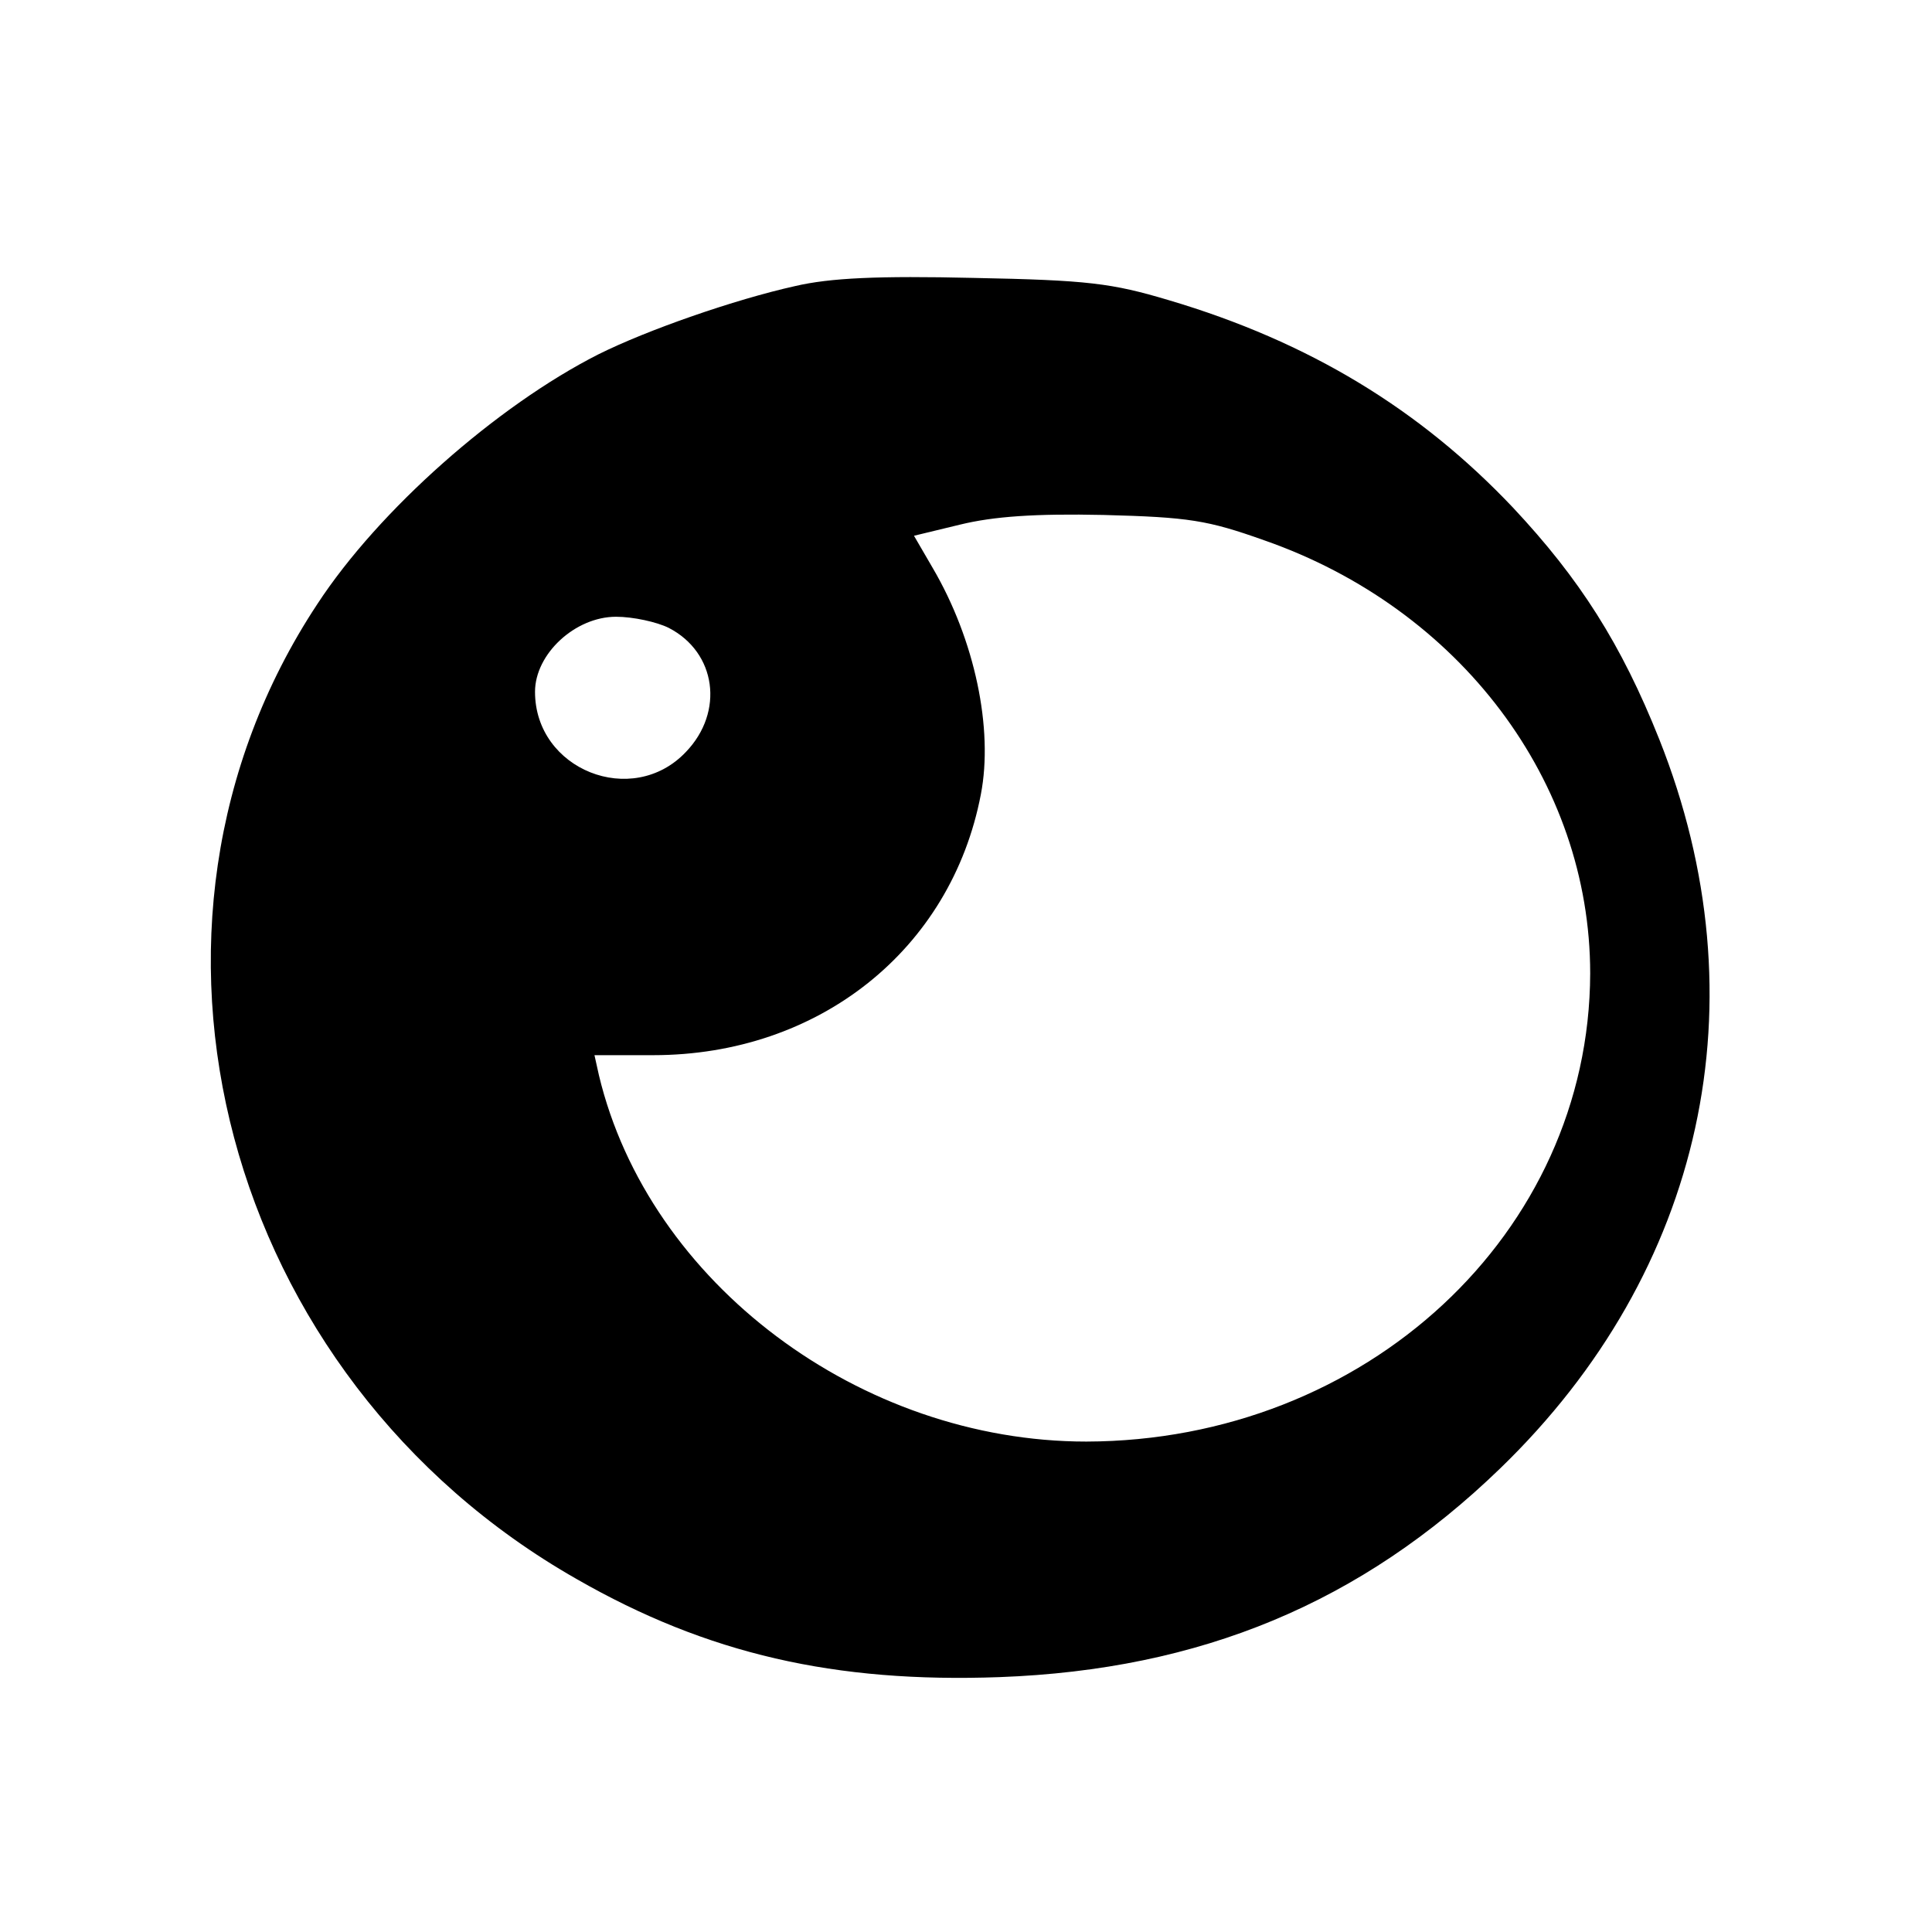 <?xml version="1.0" standalone="no"?>
<!DOCTYPE svg PUBLIC "-//W3C//DTD SVG 20010904//EN"
 "http://www.w3.org/TR/2001/REC-SVG-20010904/DTD/svg10.dtd">
<svg version="1.0" xmlns="http://www.w3.org/2000/svg"
 width="260pt" height="260pt" viewBox="0 0 260 260"
 preserveAspectRatio="xMidYMid meet">
<g transform="translate(0,260) scale(0.1,-0.1)"
fill="#000000" stroke="none">
<path d="M1070 2215 c-81 -18 -199 -59 -265 -92 -136 -69 -295 -209 -378 -336
-288 -436 -127 -1041 349 -1312 176 -101 348 -140 569 -132 271 10 487 100
674 281 274 265 354 629 214 981 -51 128 -107 216 -197 312 -125 132 -274 223
-463 279 -77 23 -109 27 -263 30 -128 3 -193 0 -240 -11z m631 -342 c264 -92
439 -325 439 -583 -1 -350 -302 -629 -678 -630 -304 0 -589 213 -656 493 l-6
27 79 0 c223 0 401 142 441 351 17 88 -8 208 -65 305 l-25 43 62 15 c45 11
101 15 193 13 115 -3 140 -7 216 -34z m-801 -118 c64 -33 75 -113 23 -167 -72
-76 -203 -24 -203 81 0 51 54 101 109 101 23 0 55 -7 71 -15z"/>
</g>
</svg>
